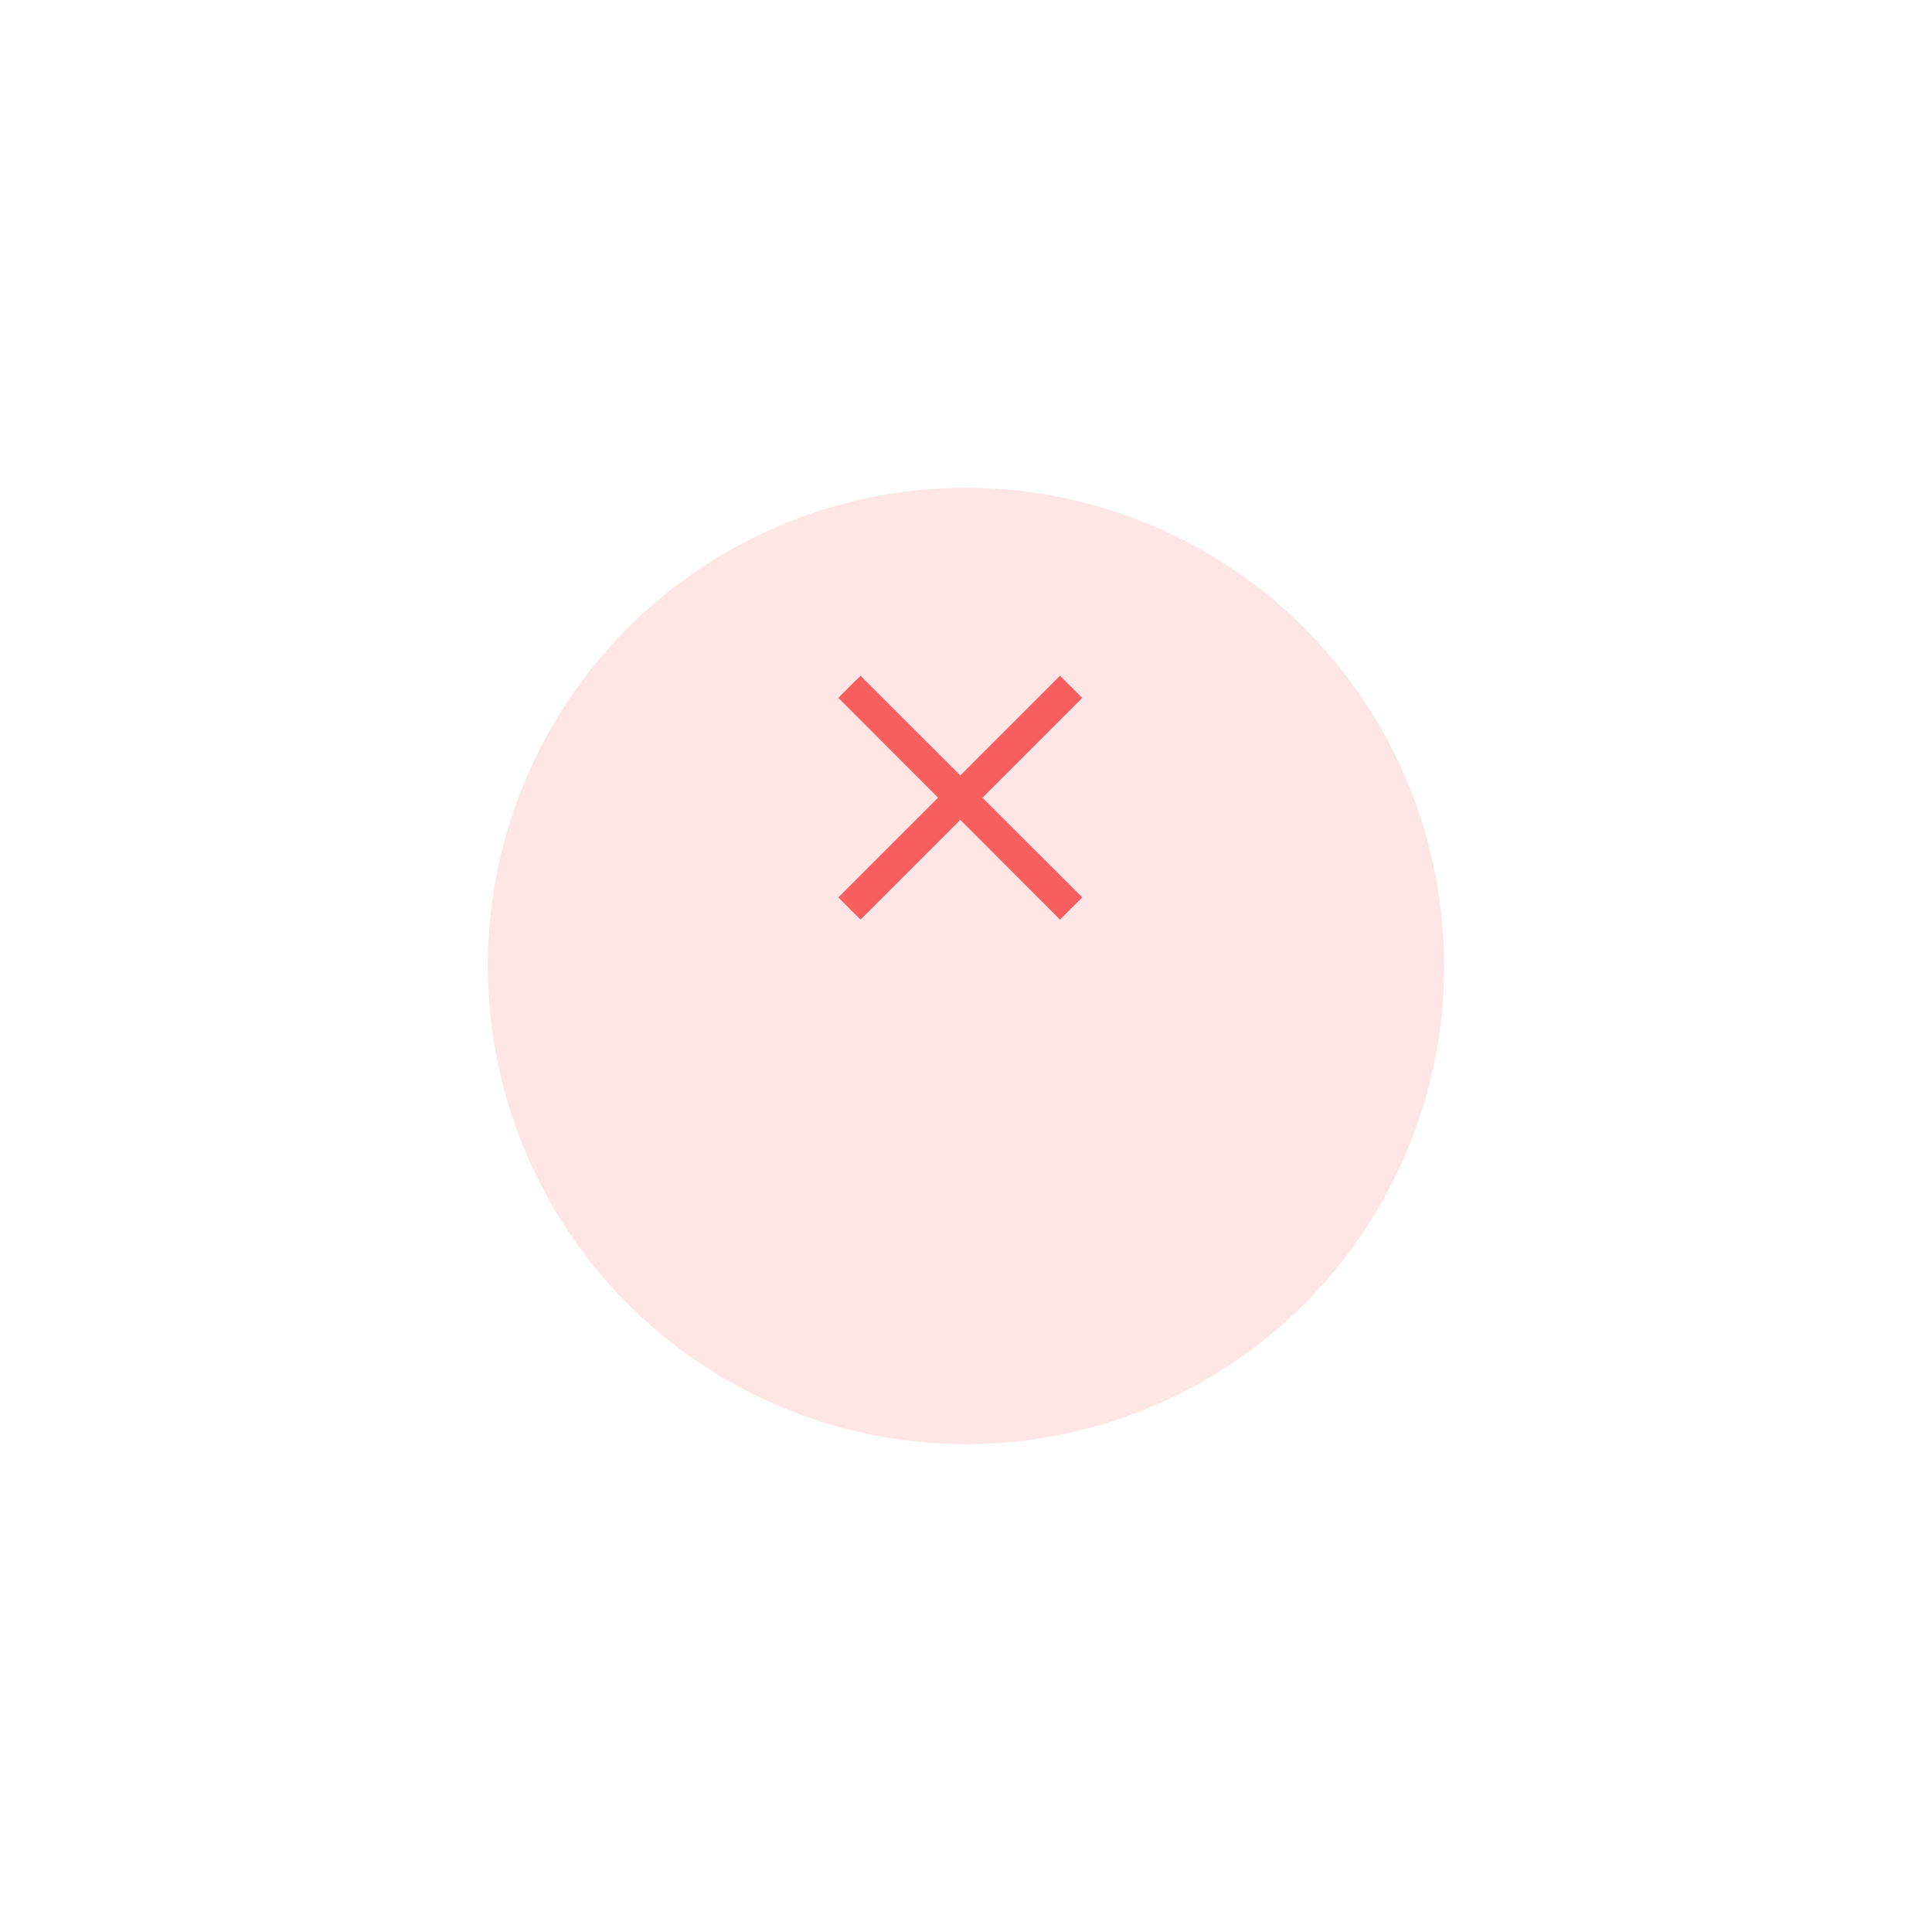 <svg xmlns="http://www.w3.org/2000/svg" xmlns:xlink="http://www.w3.org/1999/xlink" viewBox="13940 18 71.286 71.286">
  <defs>
    <style>
      .cls-1 {
        fill: rgba(255,87,87,0.15);
      }

      .cls-2 {
        fill: none;
      }

      .cls-3 {
        fill: #f95f5f;
      }

      .cls-4 {
        filter: url(#bg);
      }
    </style>
    <filter id="bg" x="13940" y="18" width="71.286" height="71.286" filterUnits="userSpaceOnUse">
      <feOffset dy="6" input="SourceAlpha"/>
      <feGaussianBlur stdDeviation="6" result="blur"/>
      <feFlood flood-color="#321636" flood-opacity="0.435"/>
      <feComposite operator="in" in2="blur"/>
      <feComposite in="SourceGraphic"/>
    </filter>
  </defs>
  <g id="Group_151" data-name="Group 151" transform="translate(12102)">
    <g class="cls-4" transform="matrix(1, 0, 0, 1, -12102, 0)">
      <circle id="bg-2" data-name="bg" class="cls-1" cx="17.643" cy="17.643" r="17.643" transform="translate(13958 30)"/>
    </g>
    <g id="Symbol_7" data-name="Symbol 7" transform="translate(1868.932 42.932)">
      <rect id="Rectangle_1445" data-name="Rectangle 1445" class="cls-2" width="9.254" height="9.254" transform="translate(0 0)"/>
      <path id="Union_3" data-name="Union 3" class="cls-3" d="M4.5,5.317.818,9,0,8.18,3.681,4.5,0,.818.818,0,4.5,3.681,8.179,0,9,.818,5.317,4.5,9,8.18,8.179,9Z" transform="translate(0 0)"/>
    </g>
  </g>
</svg>
